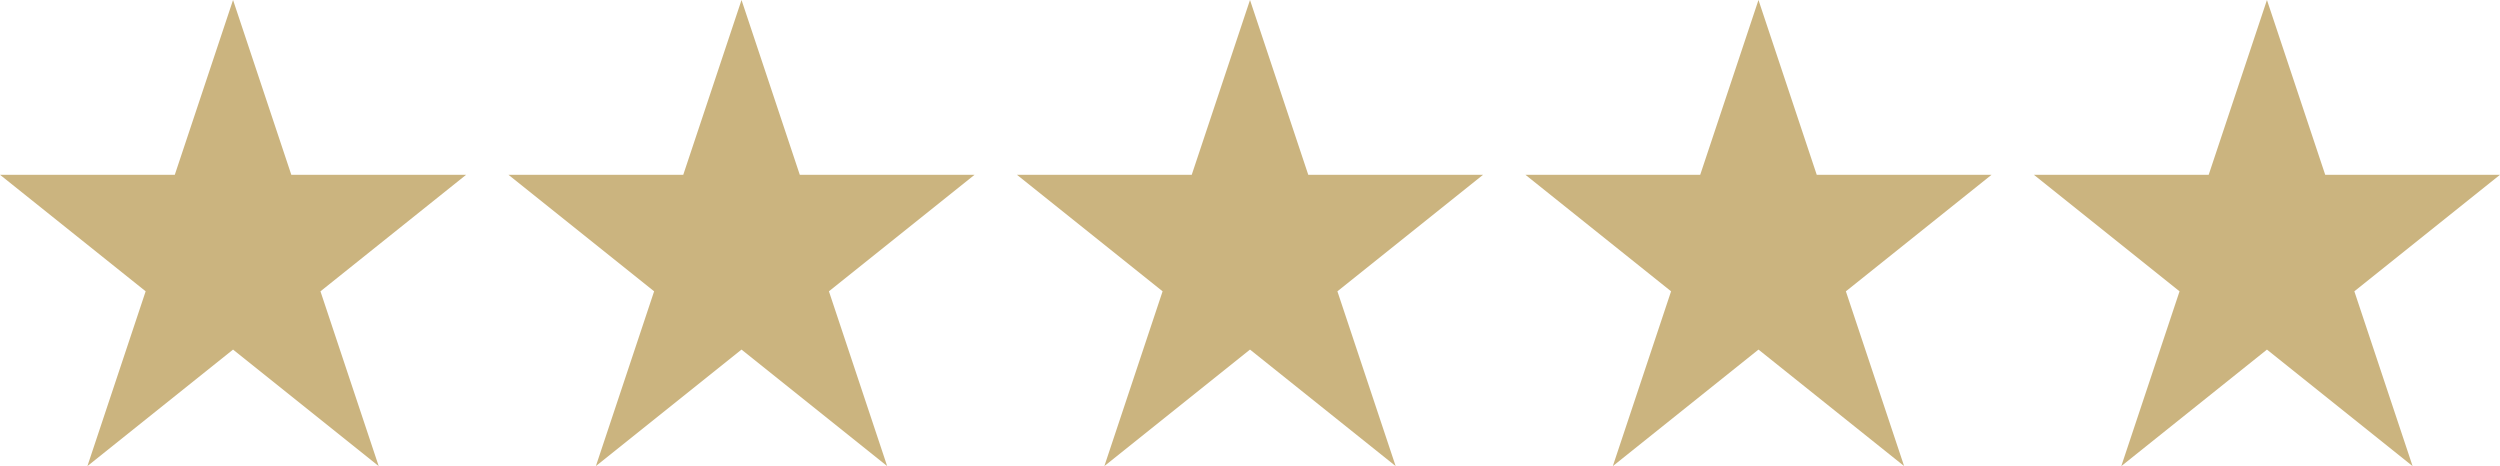 <svg width="177" height="33" viewBox="0 0 177 33" fill="none" xmlns="http://www.w3.org/2000/svg">
<path d="M16.5 0L12.375 12.375H0L10.312 20.625L6.188 33L16.5 24.75L26.812 33L22.688 20.625L33 12.375H20.625L16.5 0Z" fill="#cbb47f"/>
<path d="M52.5 0L48.375 12.375H36L46.312 20.625L42.188 33L52.5 24.75L62.812 33L58.688 20.625L69 12.375H56.625L52.5 0Z" fill="#cbb47f"/>
<path d="M88.5 0L84.375 12.375H72L82.312 20.625L78.188 33L88.5 24.75L98.812 33L94.688 20.625L105 12.375H92.625L88.5 0Z" fill="#cbb47f"/>
<path d="M124.5 0L120.375 12.375H108L118.312 20.625L114.188 33L124.5 24.75L134.812 33L130.688 20.625L141 12.375H128.625L124.5 0Z" fill="#cbb47f"/>
<path d="M160.5 0L156.375 12.375H144L154.312 20.625L150.188 33L160.5 24.75L170.812 33L166.688 20.625L177 12.375H164.625L160.5 0Z" fill="#cbb47f"/>
</svg>
